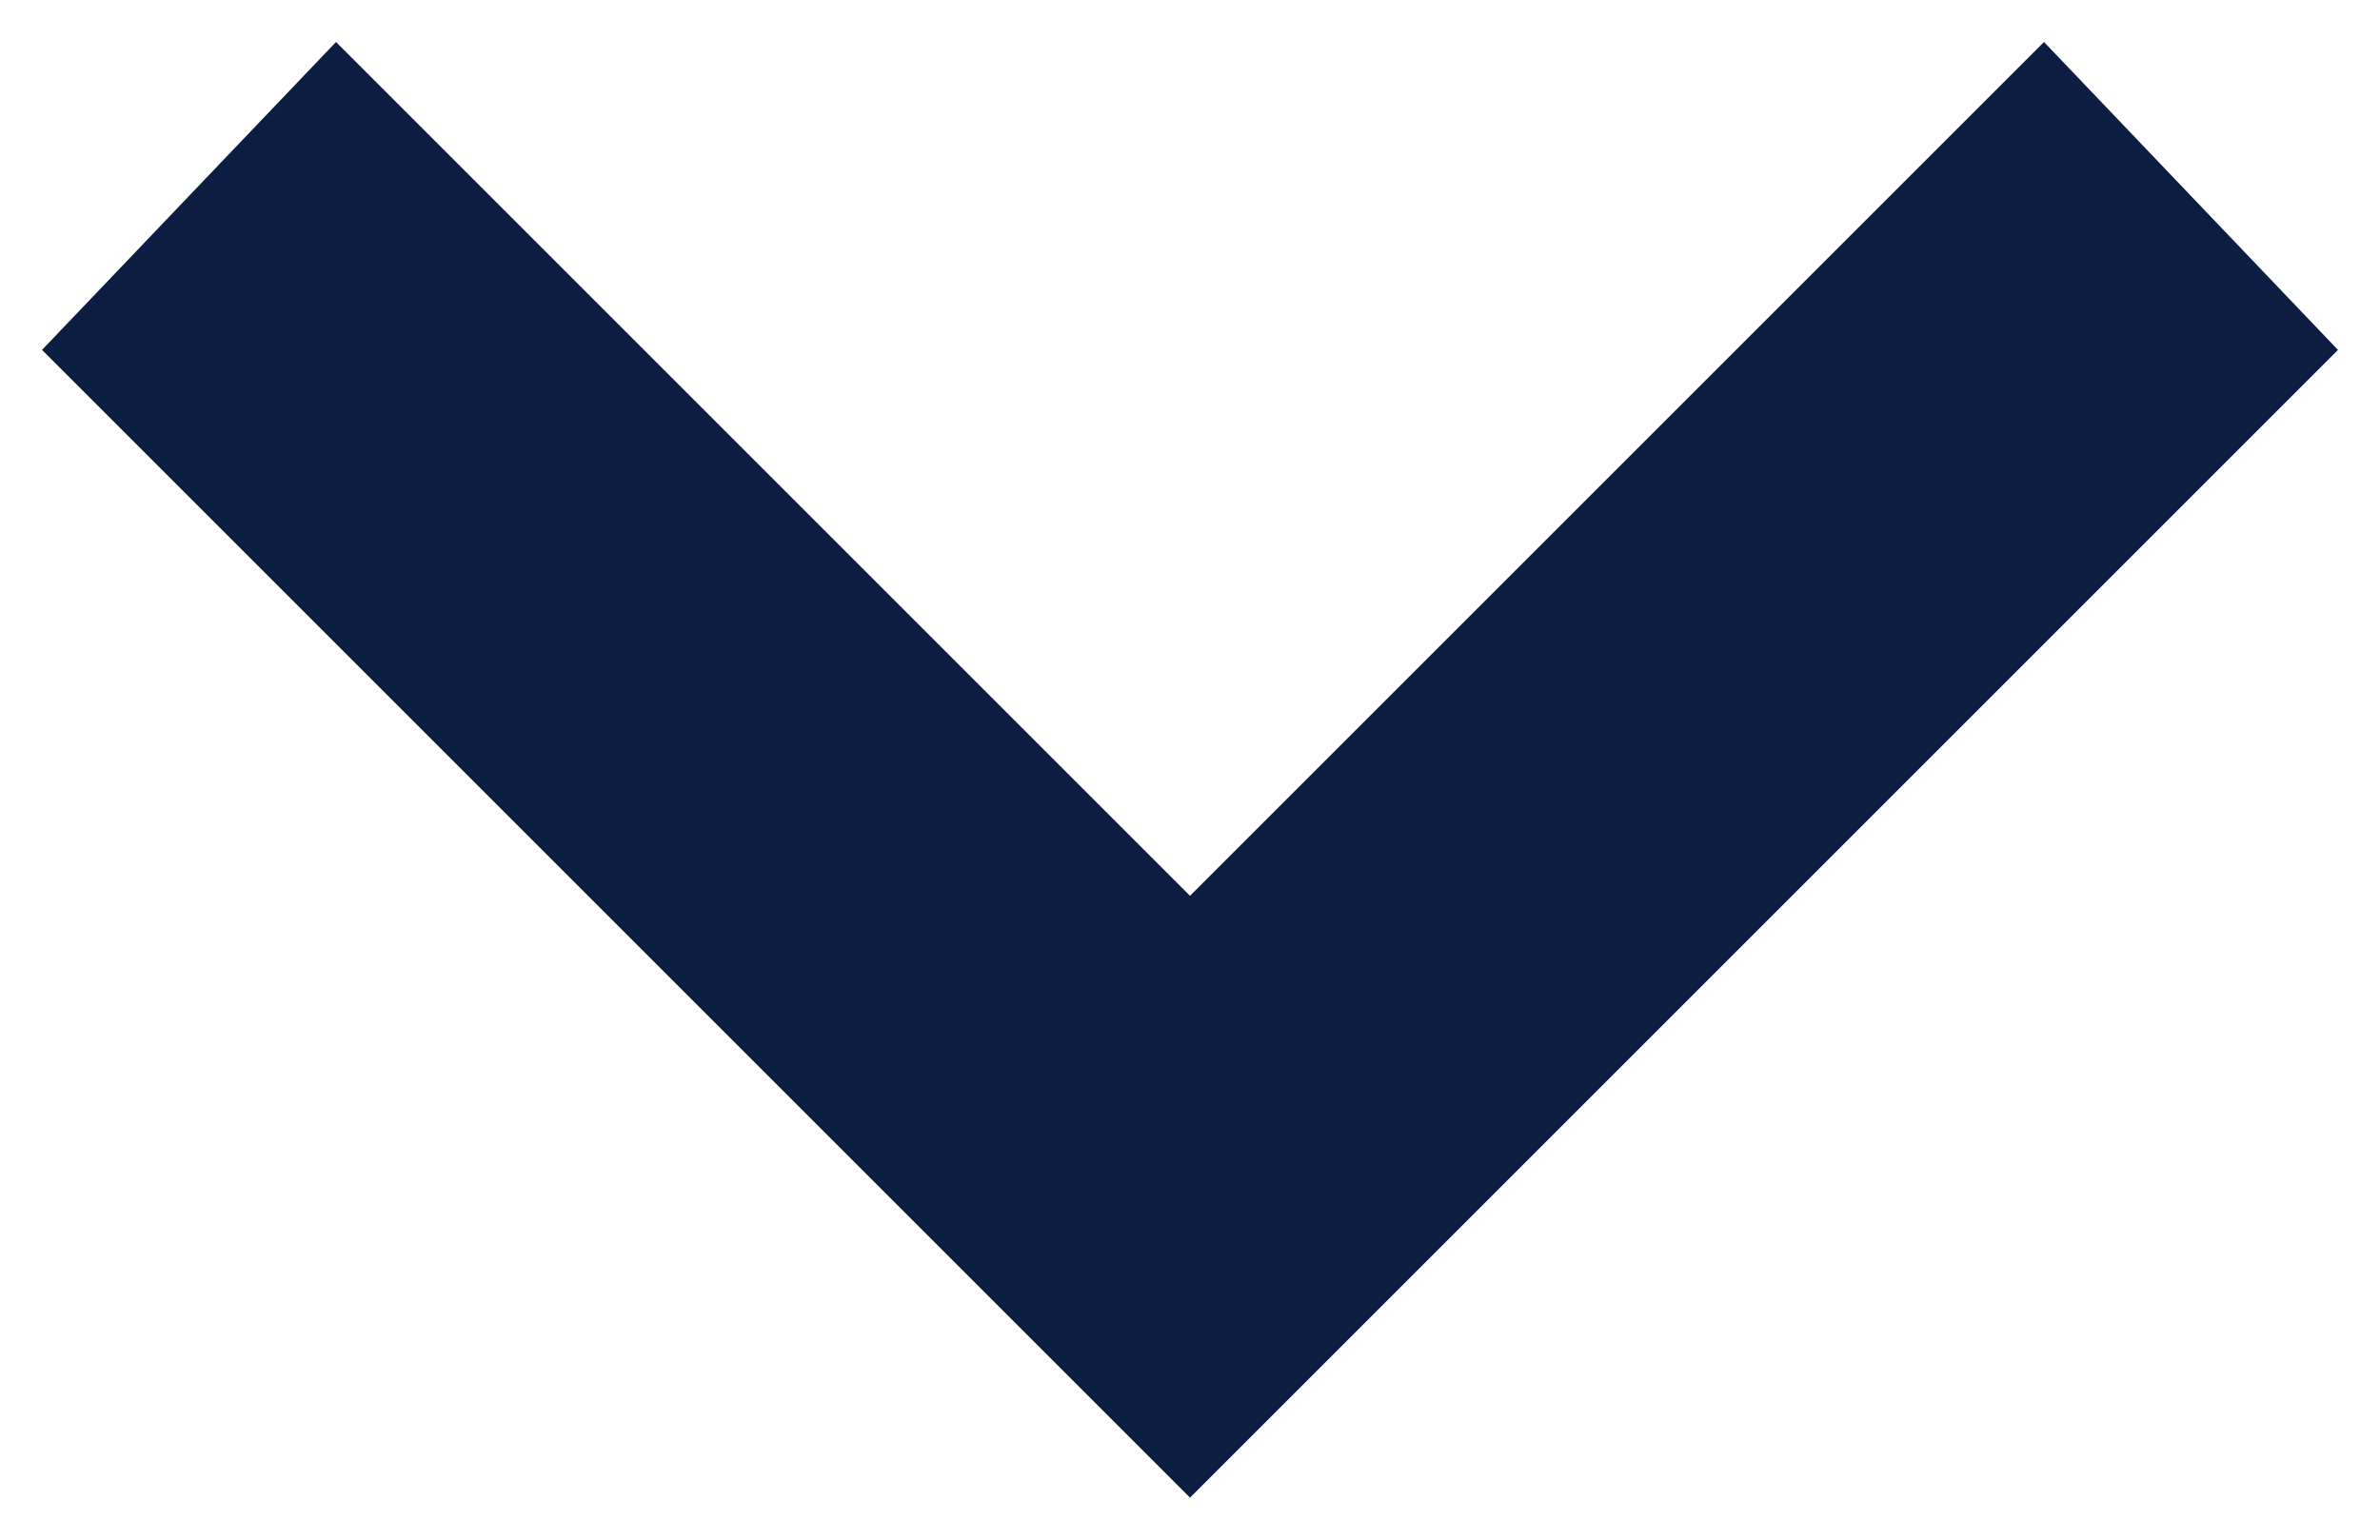 <?xml version="1.0" encoding="utf-8"?>
<!-- Generator: Adobe Illustrator 18.1.0, SVG Export Plug-In . SVG Version: 6.00 Build 0)  -->
<svg version="1.1" id="Layer_1" xmlns="http://www.w3.org/2000/svg" xmlns:xlink="http://www.w3.org/1999/xlink" x="0px" y="0px"
	 width="17px" height="11px" viewBox="-94 31 17 11" enable-background="new -94 31 17 11" xml:space="preserve">
<polygon fill="#0B1D41" points="-91.6,31.3 -93.7,33.5 -85.5,41.7 -85.5,41.6 -85.5,41.7 -77.3,33.5 -79.4,31.3 -85.5,37.4 "/>
</svg>
